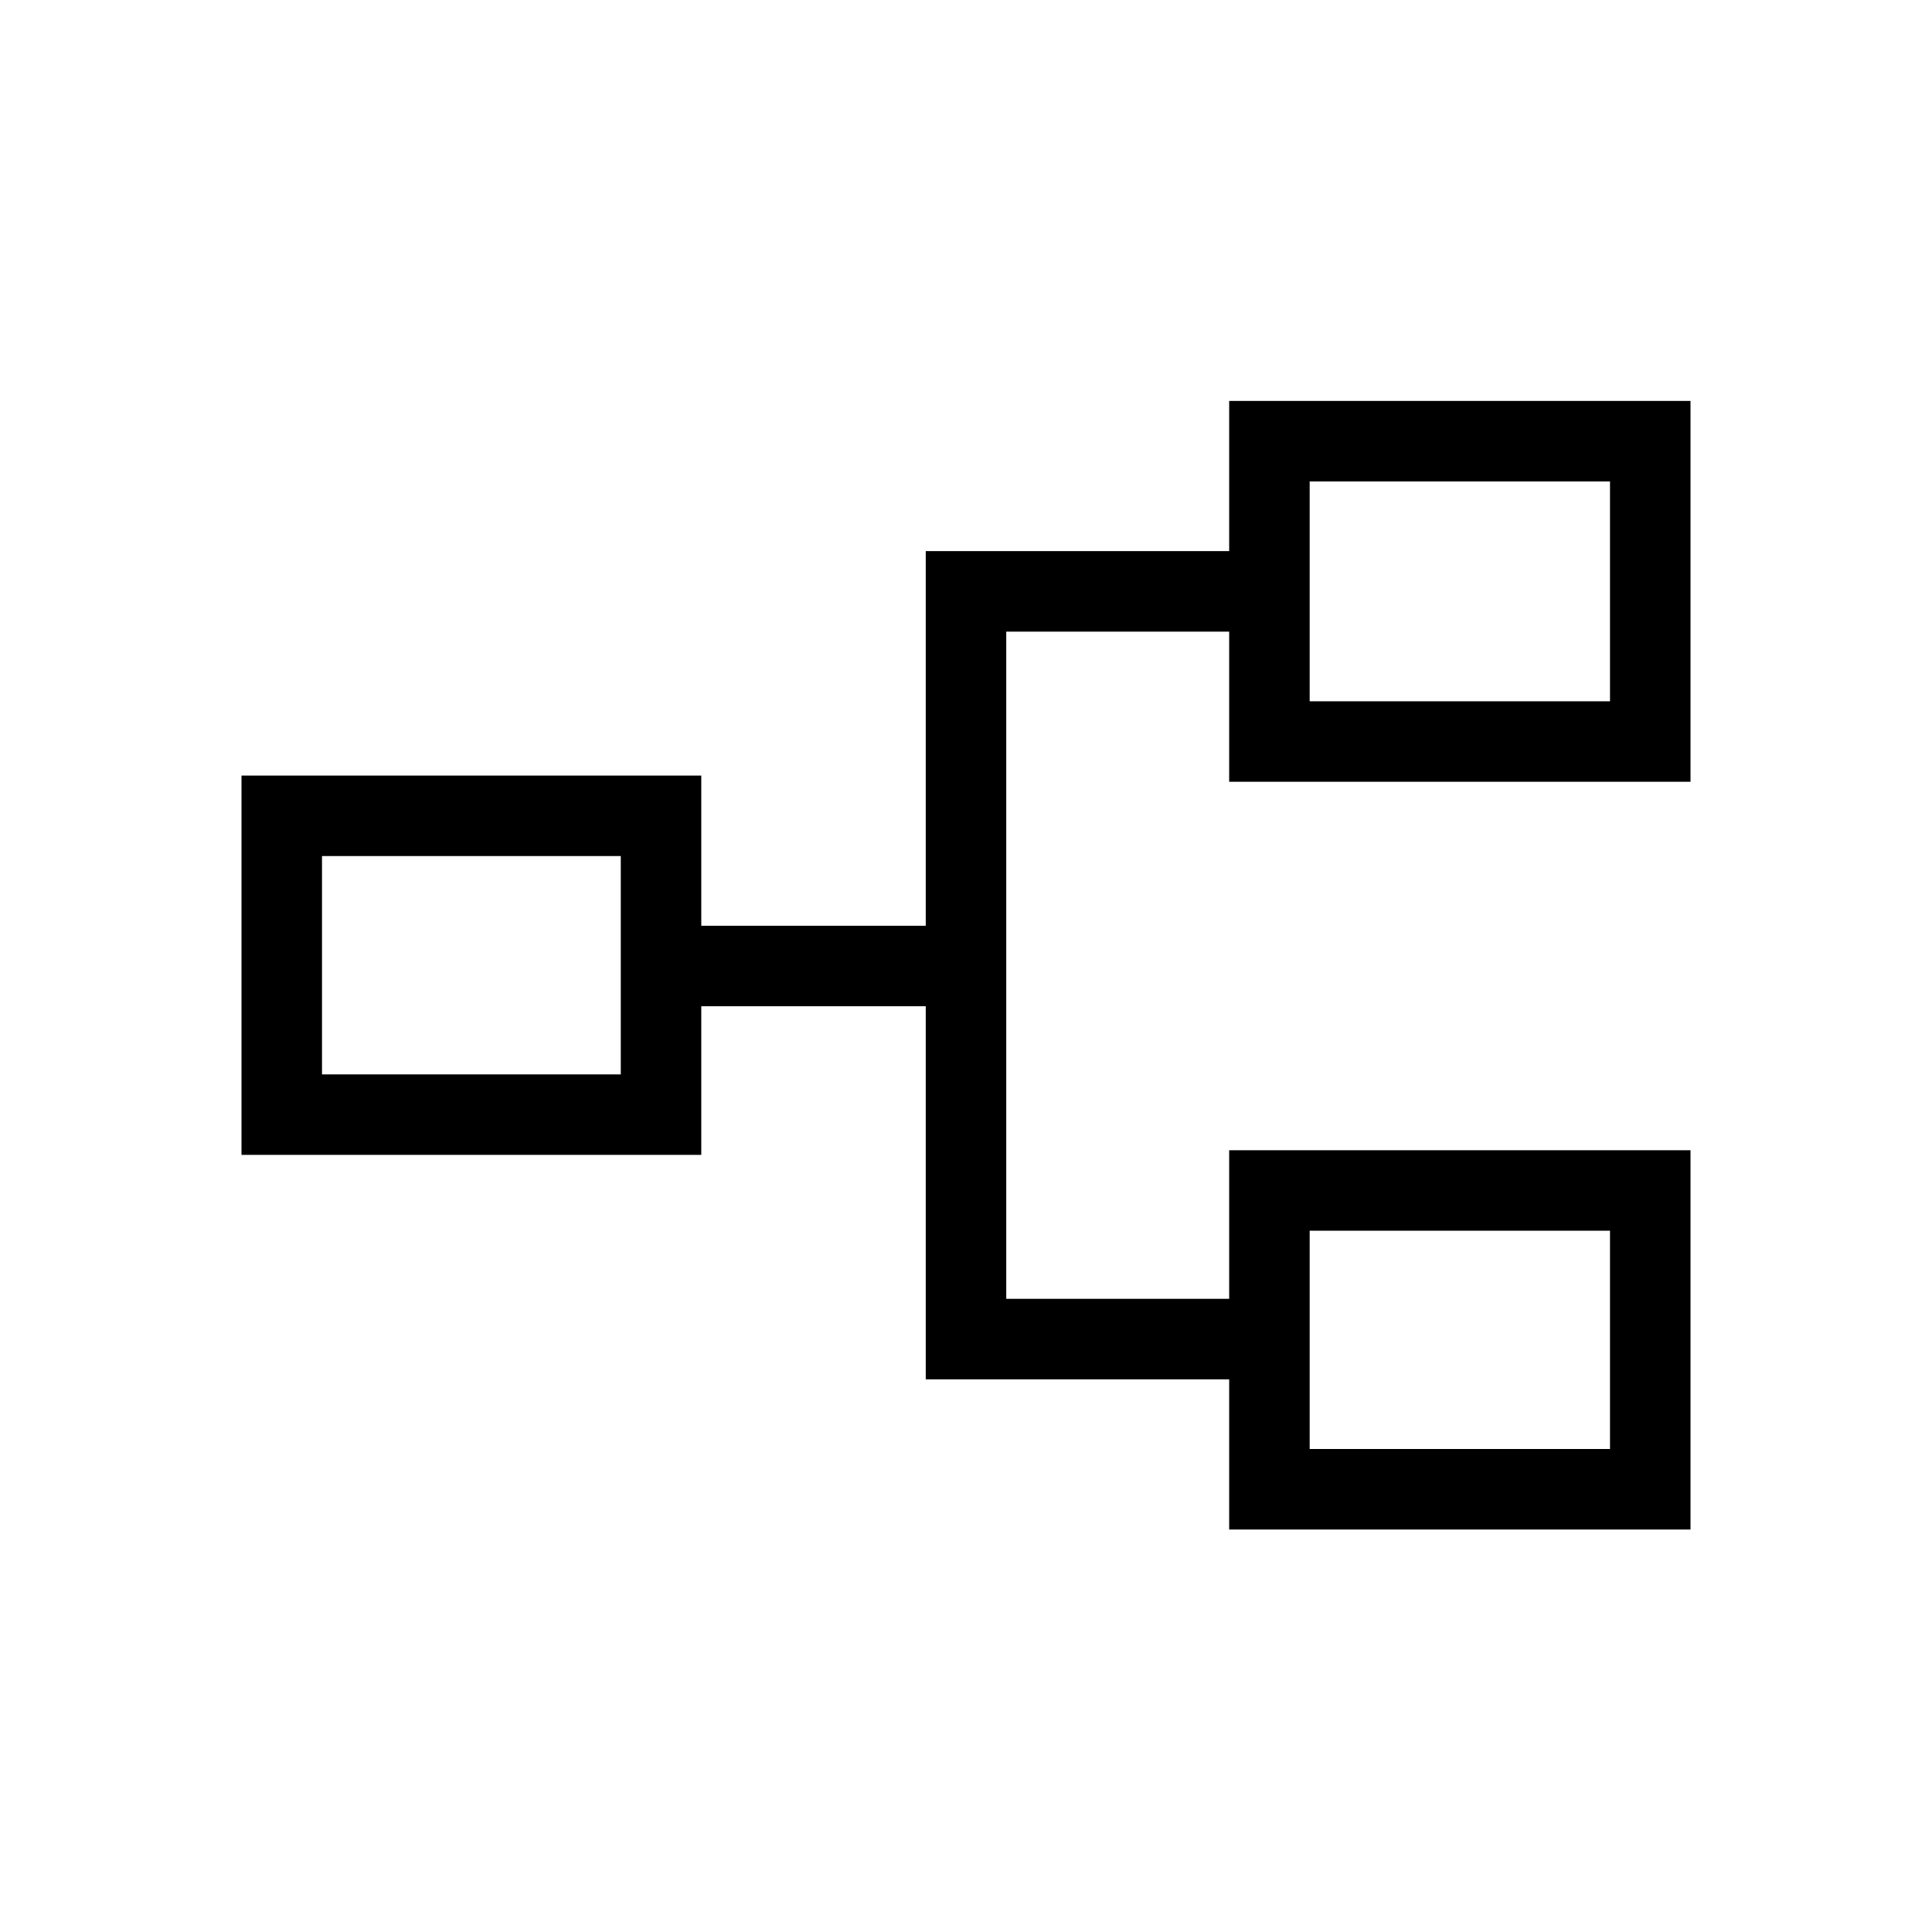<svg xmlns="http://www.w3.org/2000/svg" height="24px" viewBox="0 -960 960 960" width="24px" fill="#000000"><path d="M610.77-200v-74.62H460V-460H348.46v73.85H120v-188.47h228.46V-500H460v-186.15h150.77v-74.62H840v189.23H610.77v-74.61H500v331.53h110.77v-73.84H840V-200H610.77Zm40-40H800v-108.46H650.77V-240ZM160-426.15h148.46v-108.47H160v108.47Zm490.77-185.39H800v-109.23H650.77v109.23Zm0 371.54v-108.46V-240ZM308.46-426.15v-108.47 108.47Zm342.31-185.39v-109.23 109.23Z"/></svg>